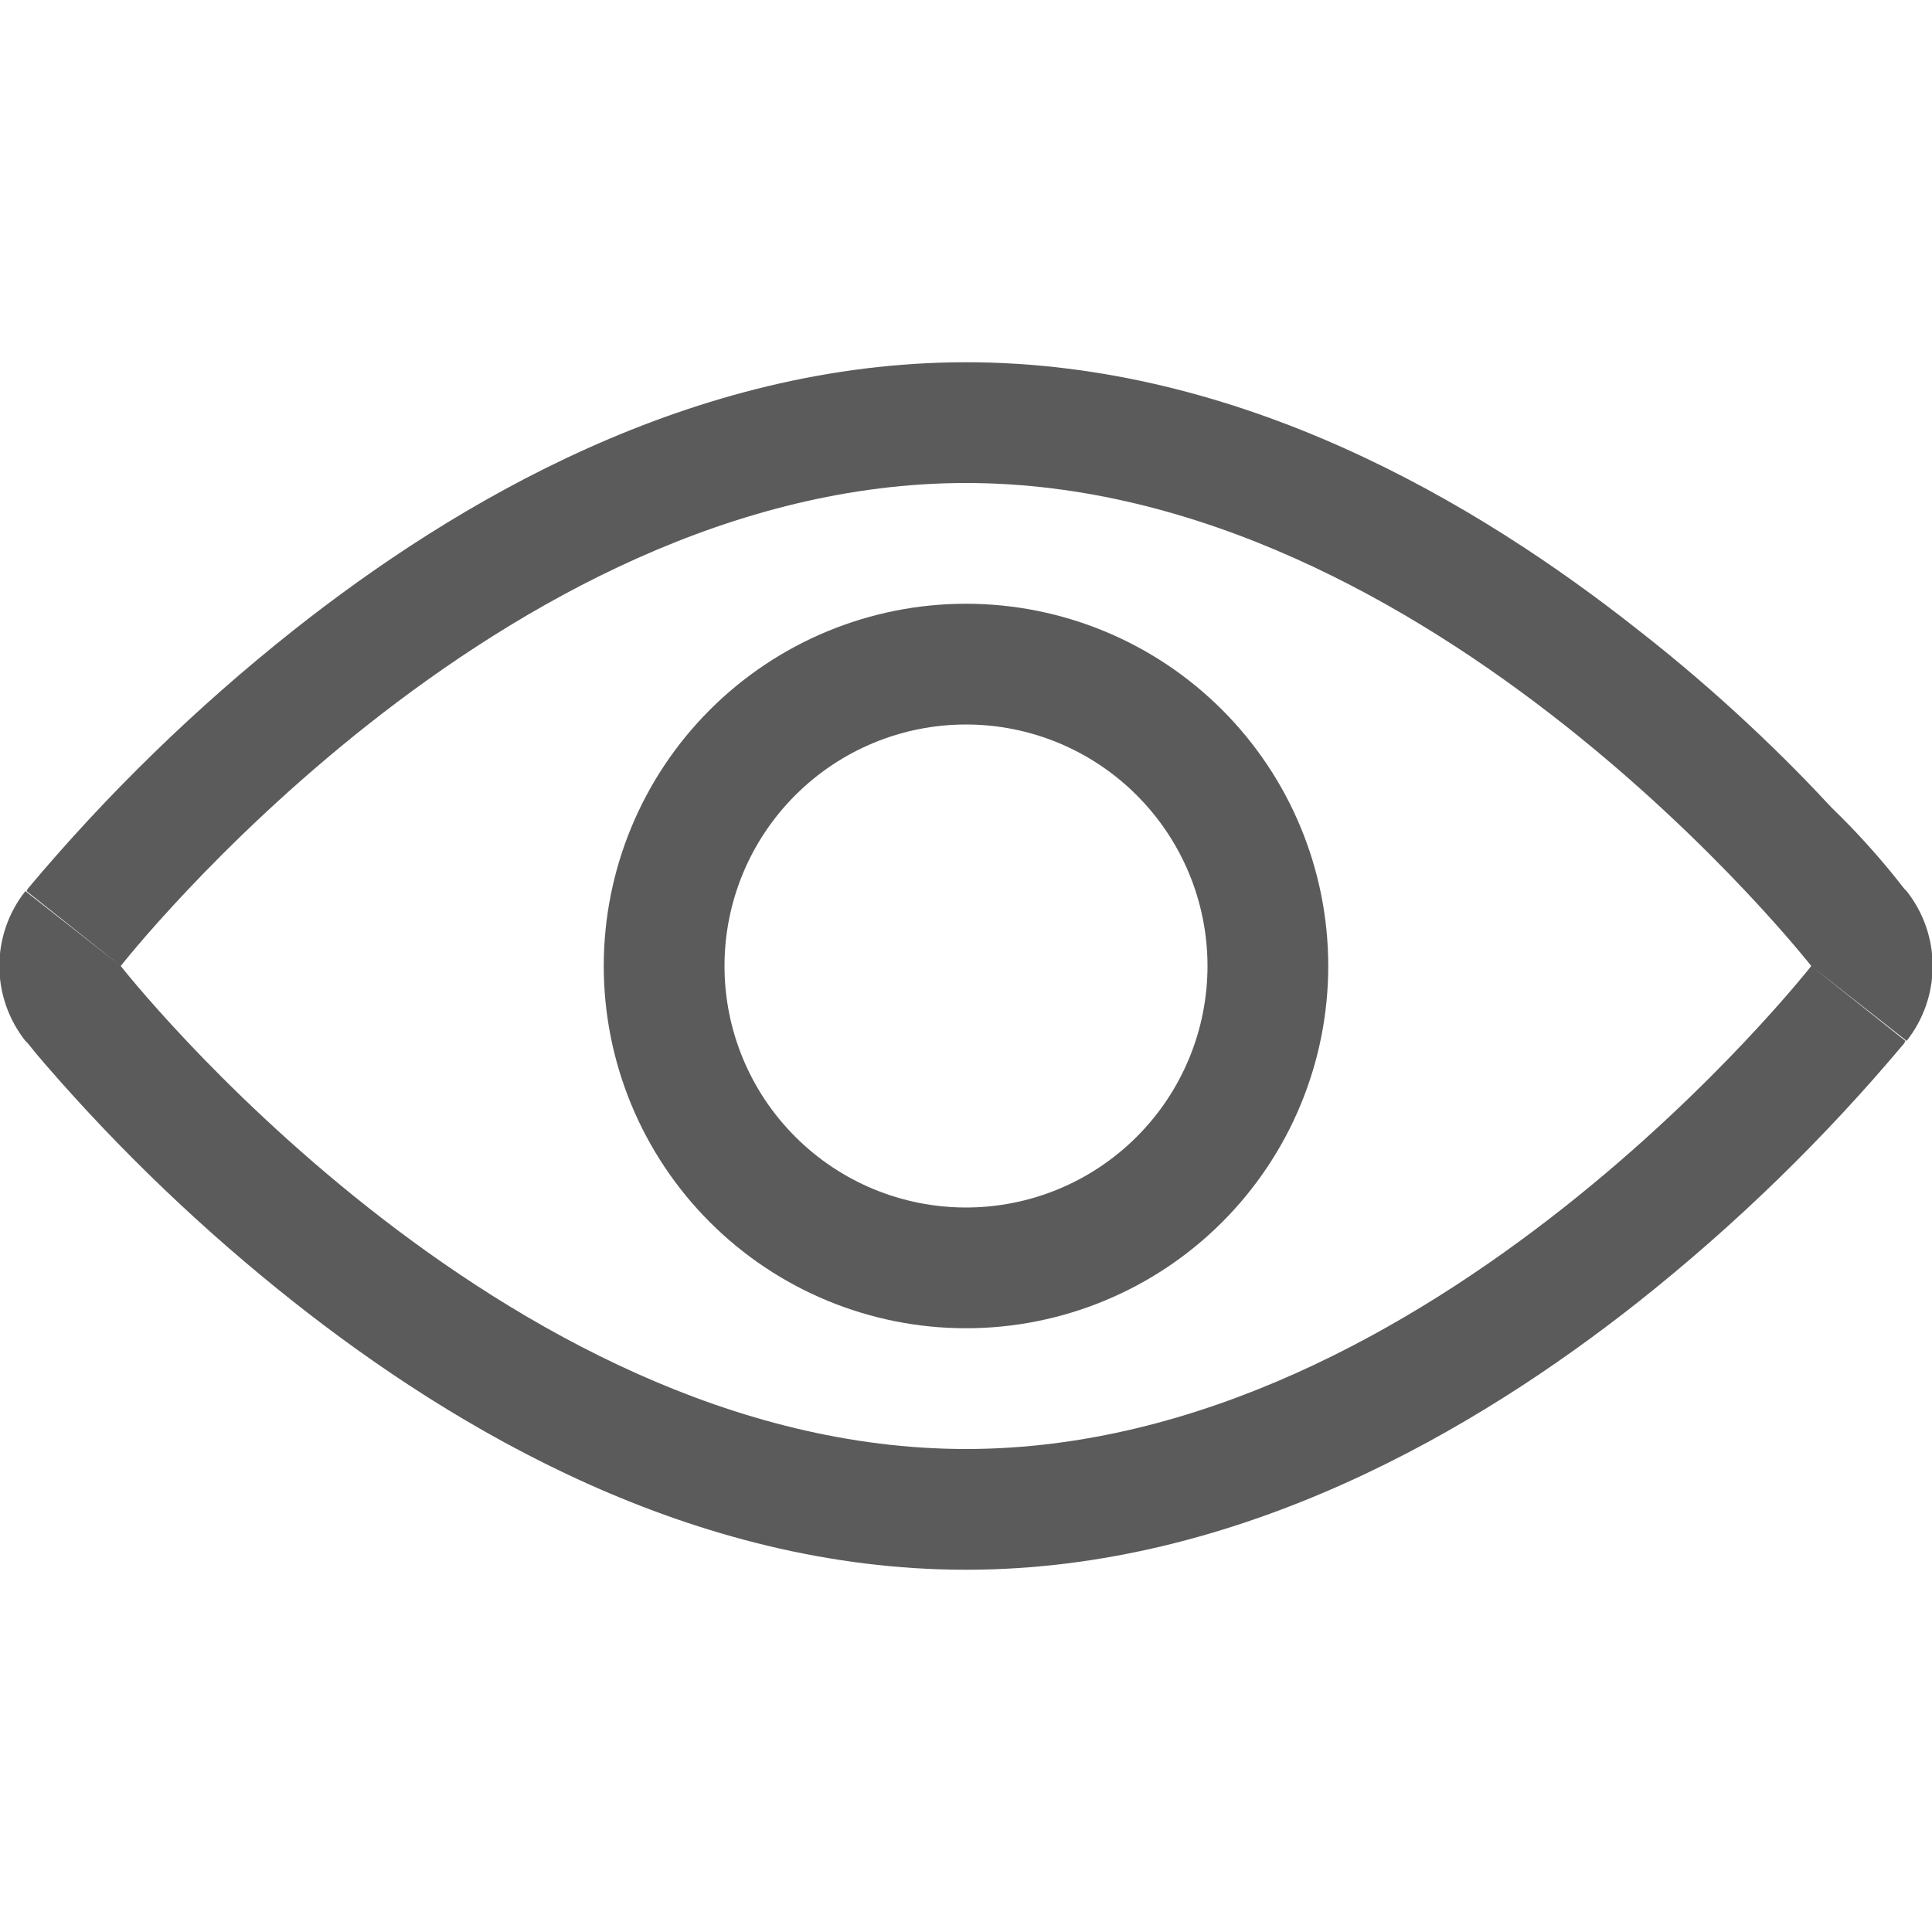 <svg width="24" height="24" viewBox="0 0 24 24" fill="none" xmlns="http://www.w3.org/2000/svg">
<g clip-path="url(#clip0_197_22)">
<path fill-rule="evenodd" clip-rule="evenodd" d="M12 15C12.796 15 13.559 14.684 14.121 14.121C14.684 13.559 15 12.796 15 12C15 11.204 14.684 10.441 14.121 9.879C13.559 9.316 12.796 9 12 9C11.204 9 10.441 9.316 9.879 9.879C9.316 10.441 9 11.204 9 12C9 12.796 9.316 13.559 9.879 14.121C10.441 14.684 11.204 15 12 15ZM12 16.5C13.194 16.5 14.338 16.026 15.182 15.182C16.026 14.338 16.5 13.194 16.5 12C16.5 10.806 16.026 9.662 15.182 8.818C14.338 7.974 13.194 7.5 12 7.5C10.806 7.5 9.662 7.974 8.818 8.818C7.974 9.662 7.5 10.806 7.5 12C7.5 13.194 7.974 14.338 8.818 15.182C9.662 16.026 10.806 16.5 12 16.5Z" fill="#5B5B5B"/>
<path fill-rule="evenodd" clip-rule="evenodd" d="M23.685 12.93L22.5 12L23.685 11.07C23.894 11.335 24.008 11.662 24.008 12C24.008 12.338 23.894 12.665 23.685 12.93ZM1.5 12L0.315 12.93L0.345 12.96C0.418 13.052 0.493 13.142 0.57 13.23C1.501 14.304 2.53 15.288 3.645 16.17C5.655 17.76 8.595 19.5 12 19.5C15.39 19.5 18.345 17.76 20.355 16.17C21.561 15.214 22.666 14.139 23.655 12.96L23.67 12.93L22.5 12L23.685 11.07L23.655 11.04C23.38 10.684 23.079 10.348 22.755 10.035C22.2 9.435 21.375 8.625 20.355 7.83C18.345 6.24 15.405 4.5 12 4.5C8.595 4.5 5.655 6.24 3.645 7.83C2.439 8.786 1.334 9.861 0.345 11.04L0.33 11.07L1.5 12ZM1.5 12L0.315 12.93C0.106 12.665 -0.008 12.338 -0.008 12C-0.008 11.662 0.106 11.335 0.315 11.07L1.5 12ZM1.5 12C1.5 12 6.195 6 12 6C17.805 6 22.5 12 22.5 12C22.5 12 17.805 18 12 18C6.195 18 1.5 12 1.5 12Z" fill="#5B5B5B"/>
</g>
<defs>
<clipPath id="clip0_197_22">
<rect width="24" height="24" fill="white"/>
</clipPath>
</defs>
</svg>
